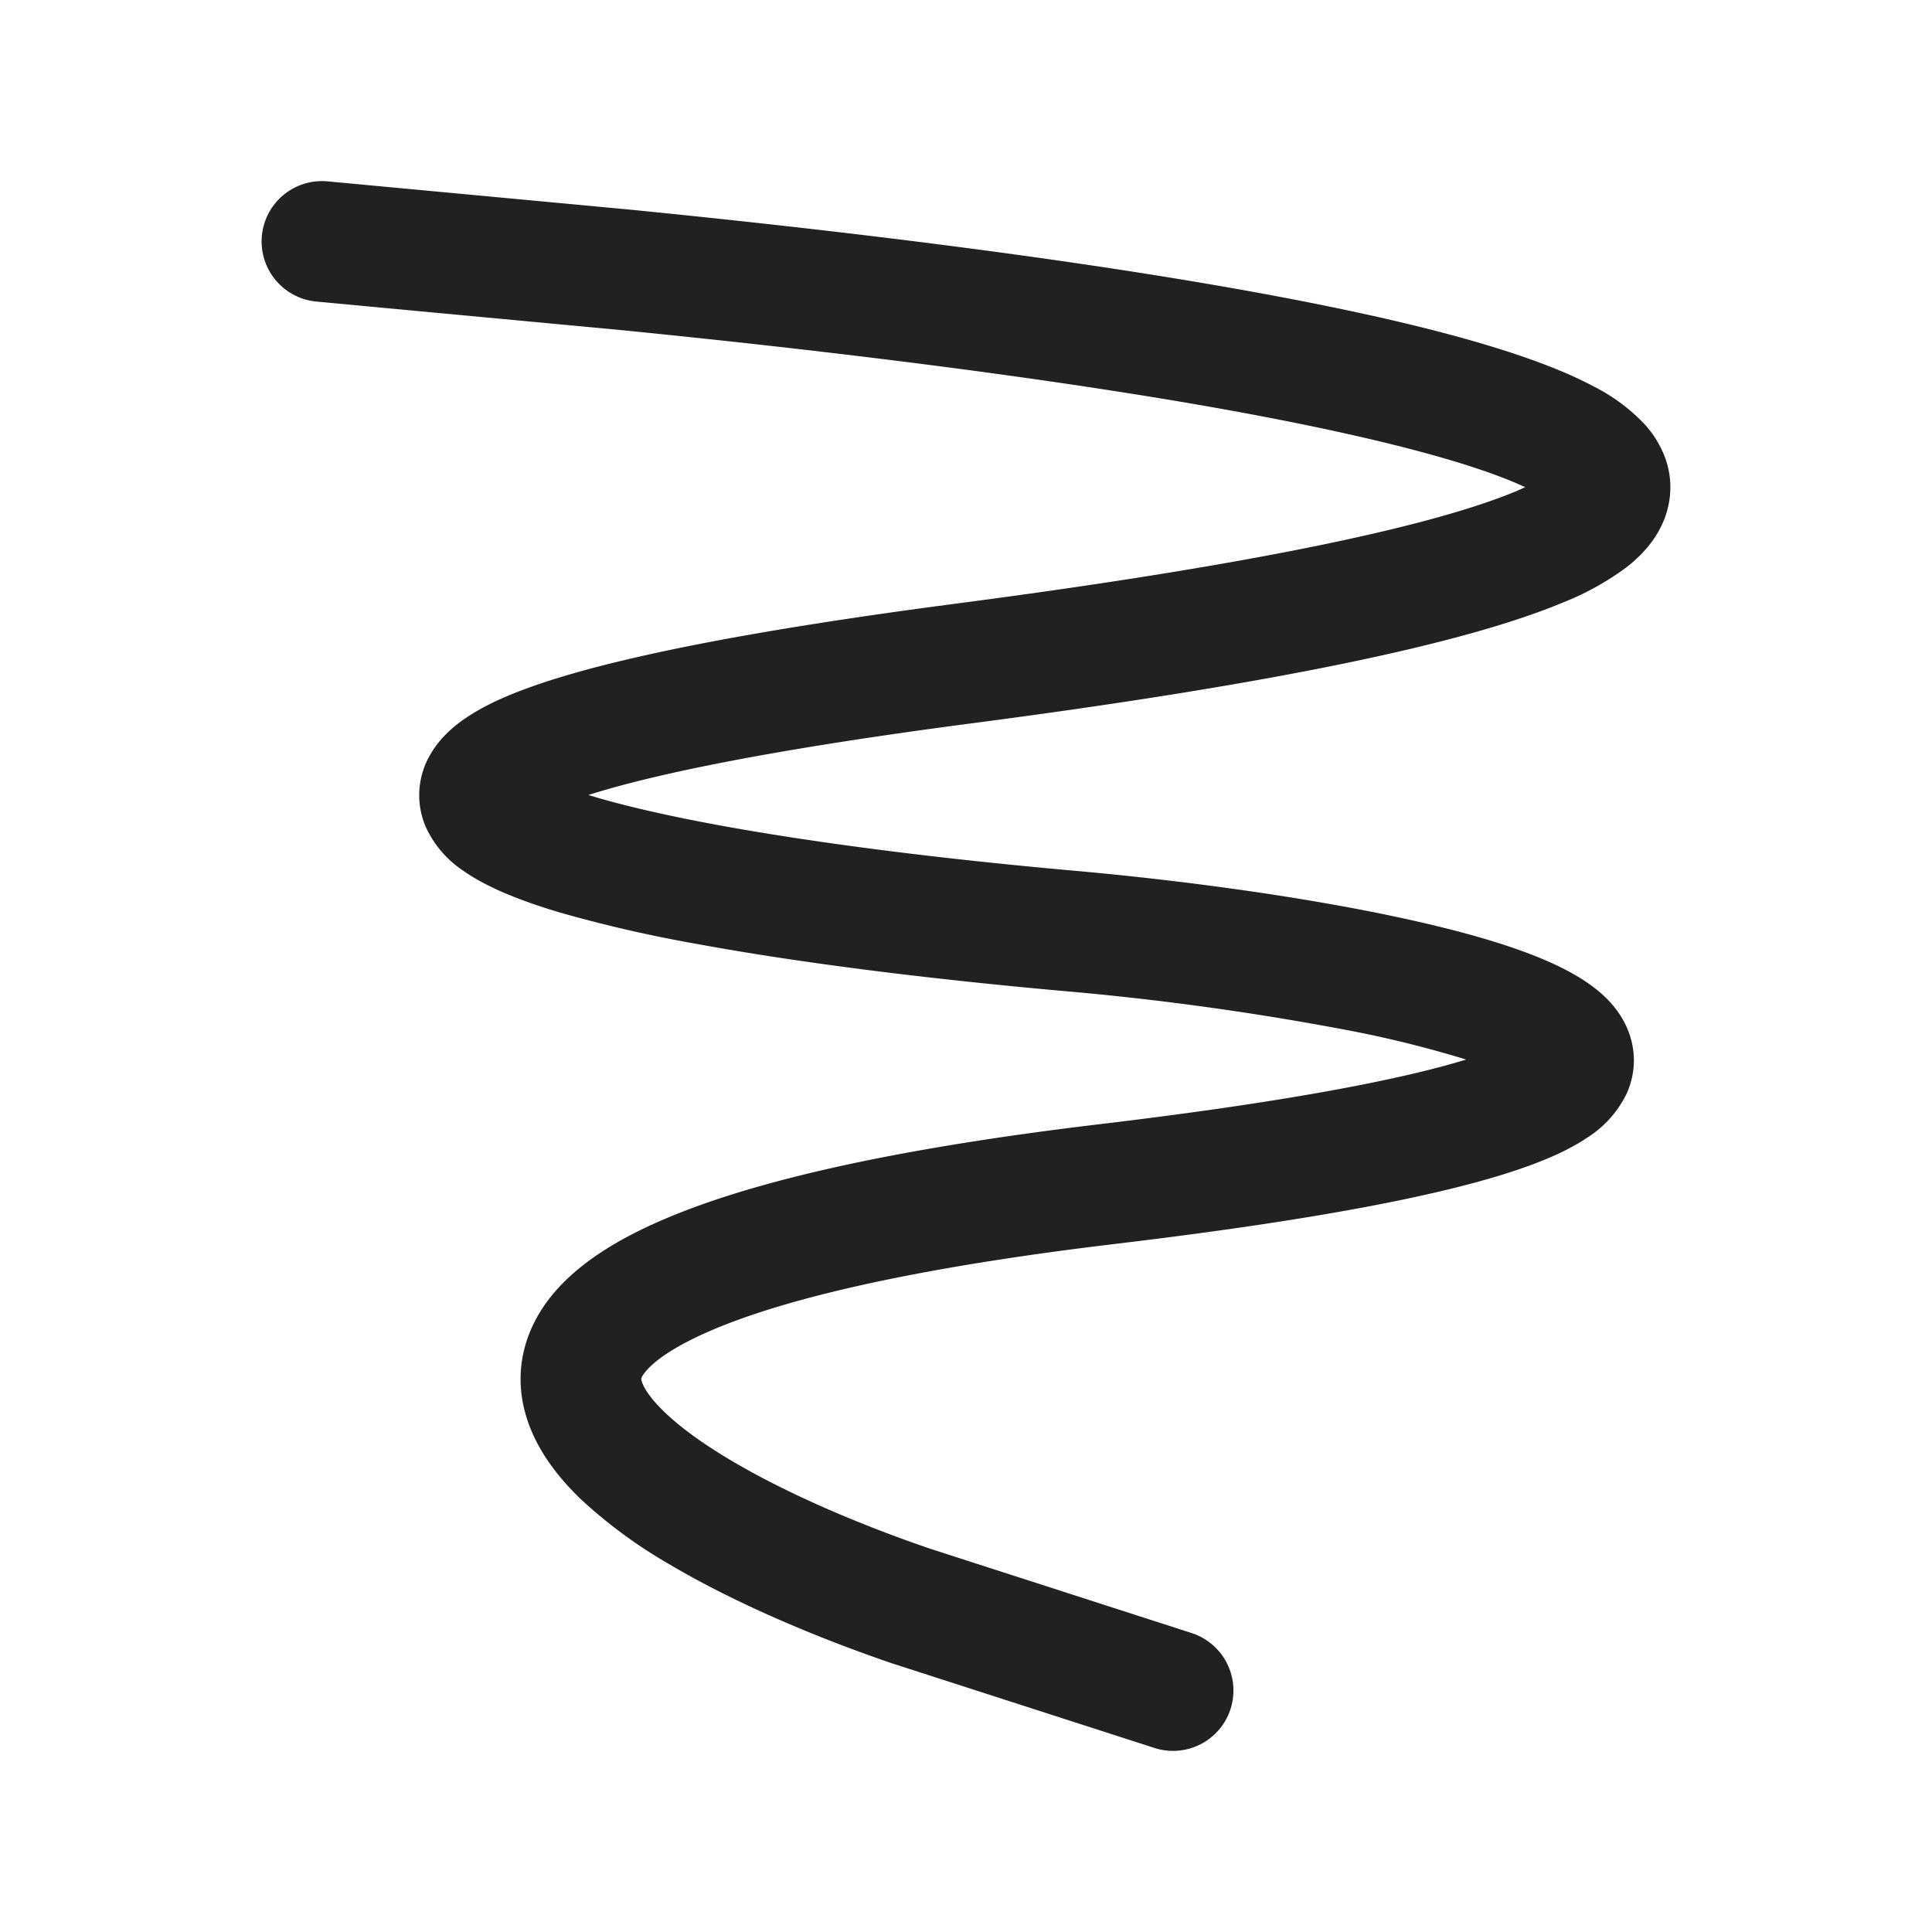 <svg width="24" height="24" fill="none" viewBox="0 0 24 24" xmlns="http://www.w3.org/2000/svg"><path d="M3.253 2.93a.75.75 0 0 1 .817-.677l3.745.35c2.652.263 5.193.58 7.278.939 2.047.353 3.764.762 4.688 1.25a2.3 2.3 0 0 1 .662.492c.192.22.362.552.29.957-.066.372-.307.632-.52.8a3.488 3.488 0 0 1-.818.452c-1.234.511-3.595 1.005-7.328 1.493-2.38.312-3.895.615-4.758.89l.077.023c.41.121.934.24 1.548.353 1.226.225 2.768.418 4.404.564 1.24.11 2.567.287 3.697.51.564.112 1.09.237 1.538.376.43.134.848.299 1.152.51.15.104.335.26.454.489.138.263.163.58.03.88a1.34 1.34 0 0 1-.49.55c-.18.122-.397.225-.634.316-.927.358-2.604.692-5.237 1.006-2.618.313-4.217.711-5.11 1.117-.448.203-.65.378-.73.483-.05.064-.043.083-.039.097l.002.004c.015.06.081.193.287.39.199.191.48.395.832.603.702.415 1.601.797 2.466 1.092l3.246 1.047a.75.75 0 0 1-.46 1.428l-3.266-1.053c-.923-.316-1.928-.737-2.749-1.222a6.087 6.087 0 0 1-1.106-.81c-.303-.29-.587-.657-.702-1.097-.126-.485-.022-.971.297-1.39.293-.384.748-.687 1.302-.938 1.111-.505 2.9-.924 5.552-1.24 2.287-.273 3.724-.55 4.543-.802a13.85 13.85 0 0 0-1.47-.364 35.235 35.235 0 0 0-3.54-.488c-1.661-.149-3.253-.346-4.54-.583a16.86 16.86 0 0 1-1.703-.39c-.461-.137-.9-.304-1.212-.525a1.304 1.304 0 0 1-.46-.542.996.996 0 0 1 .06-.901c.134-.232.338-.39.516-.5.187-.116.411-.218.66-.31.977-.363 2.705-.714 5.348-1.06 3.748-.49 5.922-.966 6.95-1.392l.125-.055c-.732-.34-2.16-.696-4.108-1.032-2.037-.35-4.537-.663-7.17-.924l-3.739-.35a.75.75 0 0 1-.677-.816Z" fill="#212121"/></svg>
